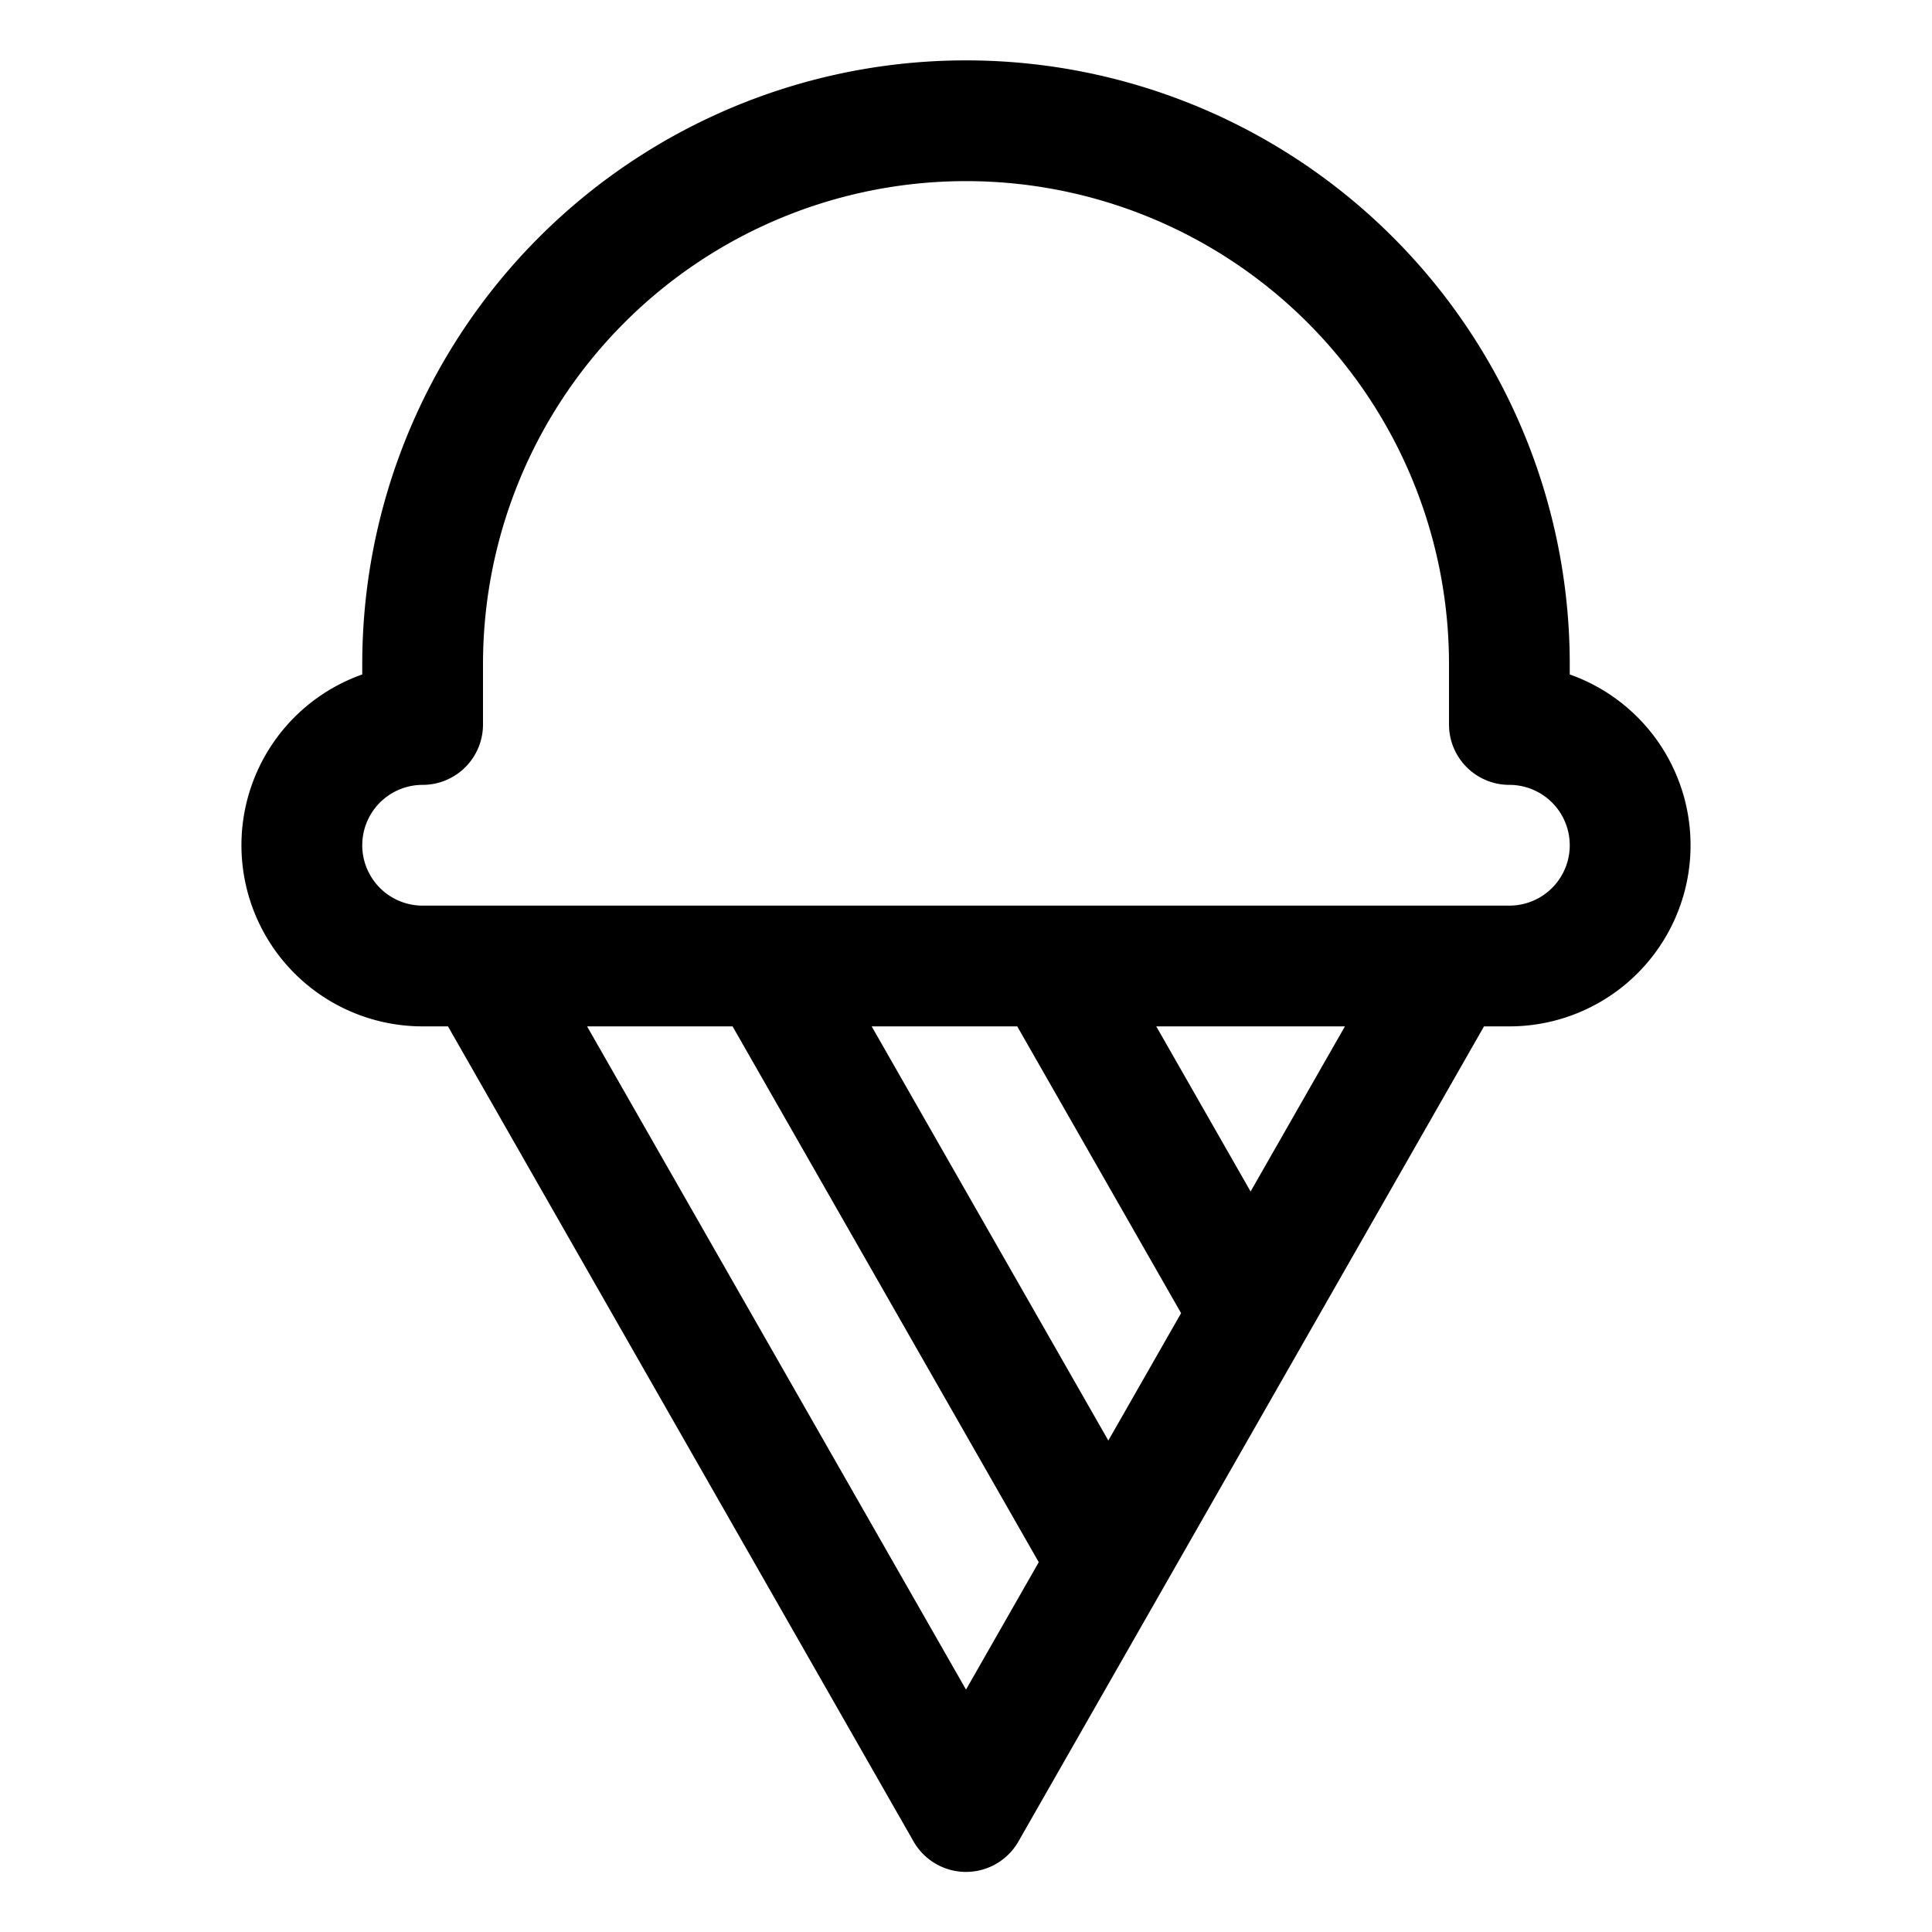 <svg xmlns="http://www.w3.org/2000/svg" viewBox="0 0 256 256" fill="currentColor"><path d="M208,89.37V88A80,80,0,0,0,48,88v1.37A24,24,0,0,0,56,136h3.36l61.69,108a8,8,0,0,0,13.9,0l61.69-108H200a24,24,0,0,0,8-46.63ZM128,223.88,77.79,136H97.07l40.57,71ZM134.79,136l21.71,38-9.64,16.88L115.5,136Zm30.92,21.88L153.21,136h25ZM200,120H56a8,8,0,0,1,0-16,8,8,0,0,0,8-8V88a64,64,0,0,1,128,0v8a8,8,0,0,0,8,8,8,8,0,0,1,0,16Z"/></svg>